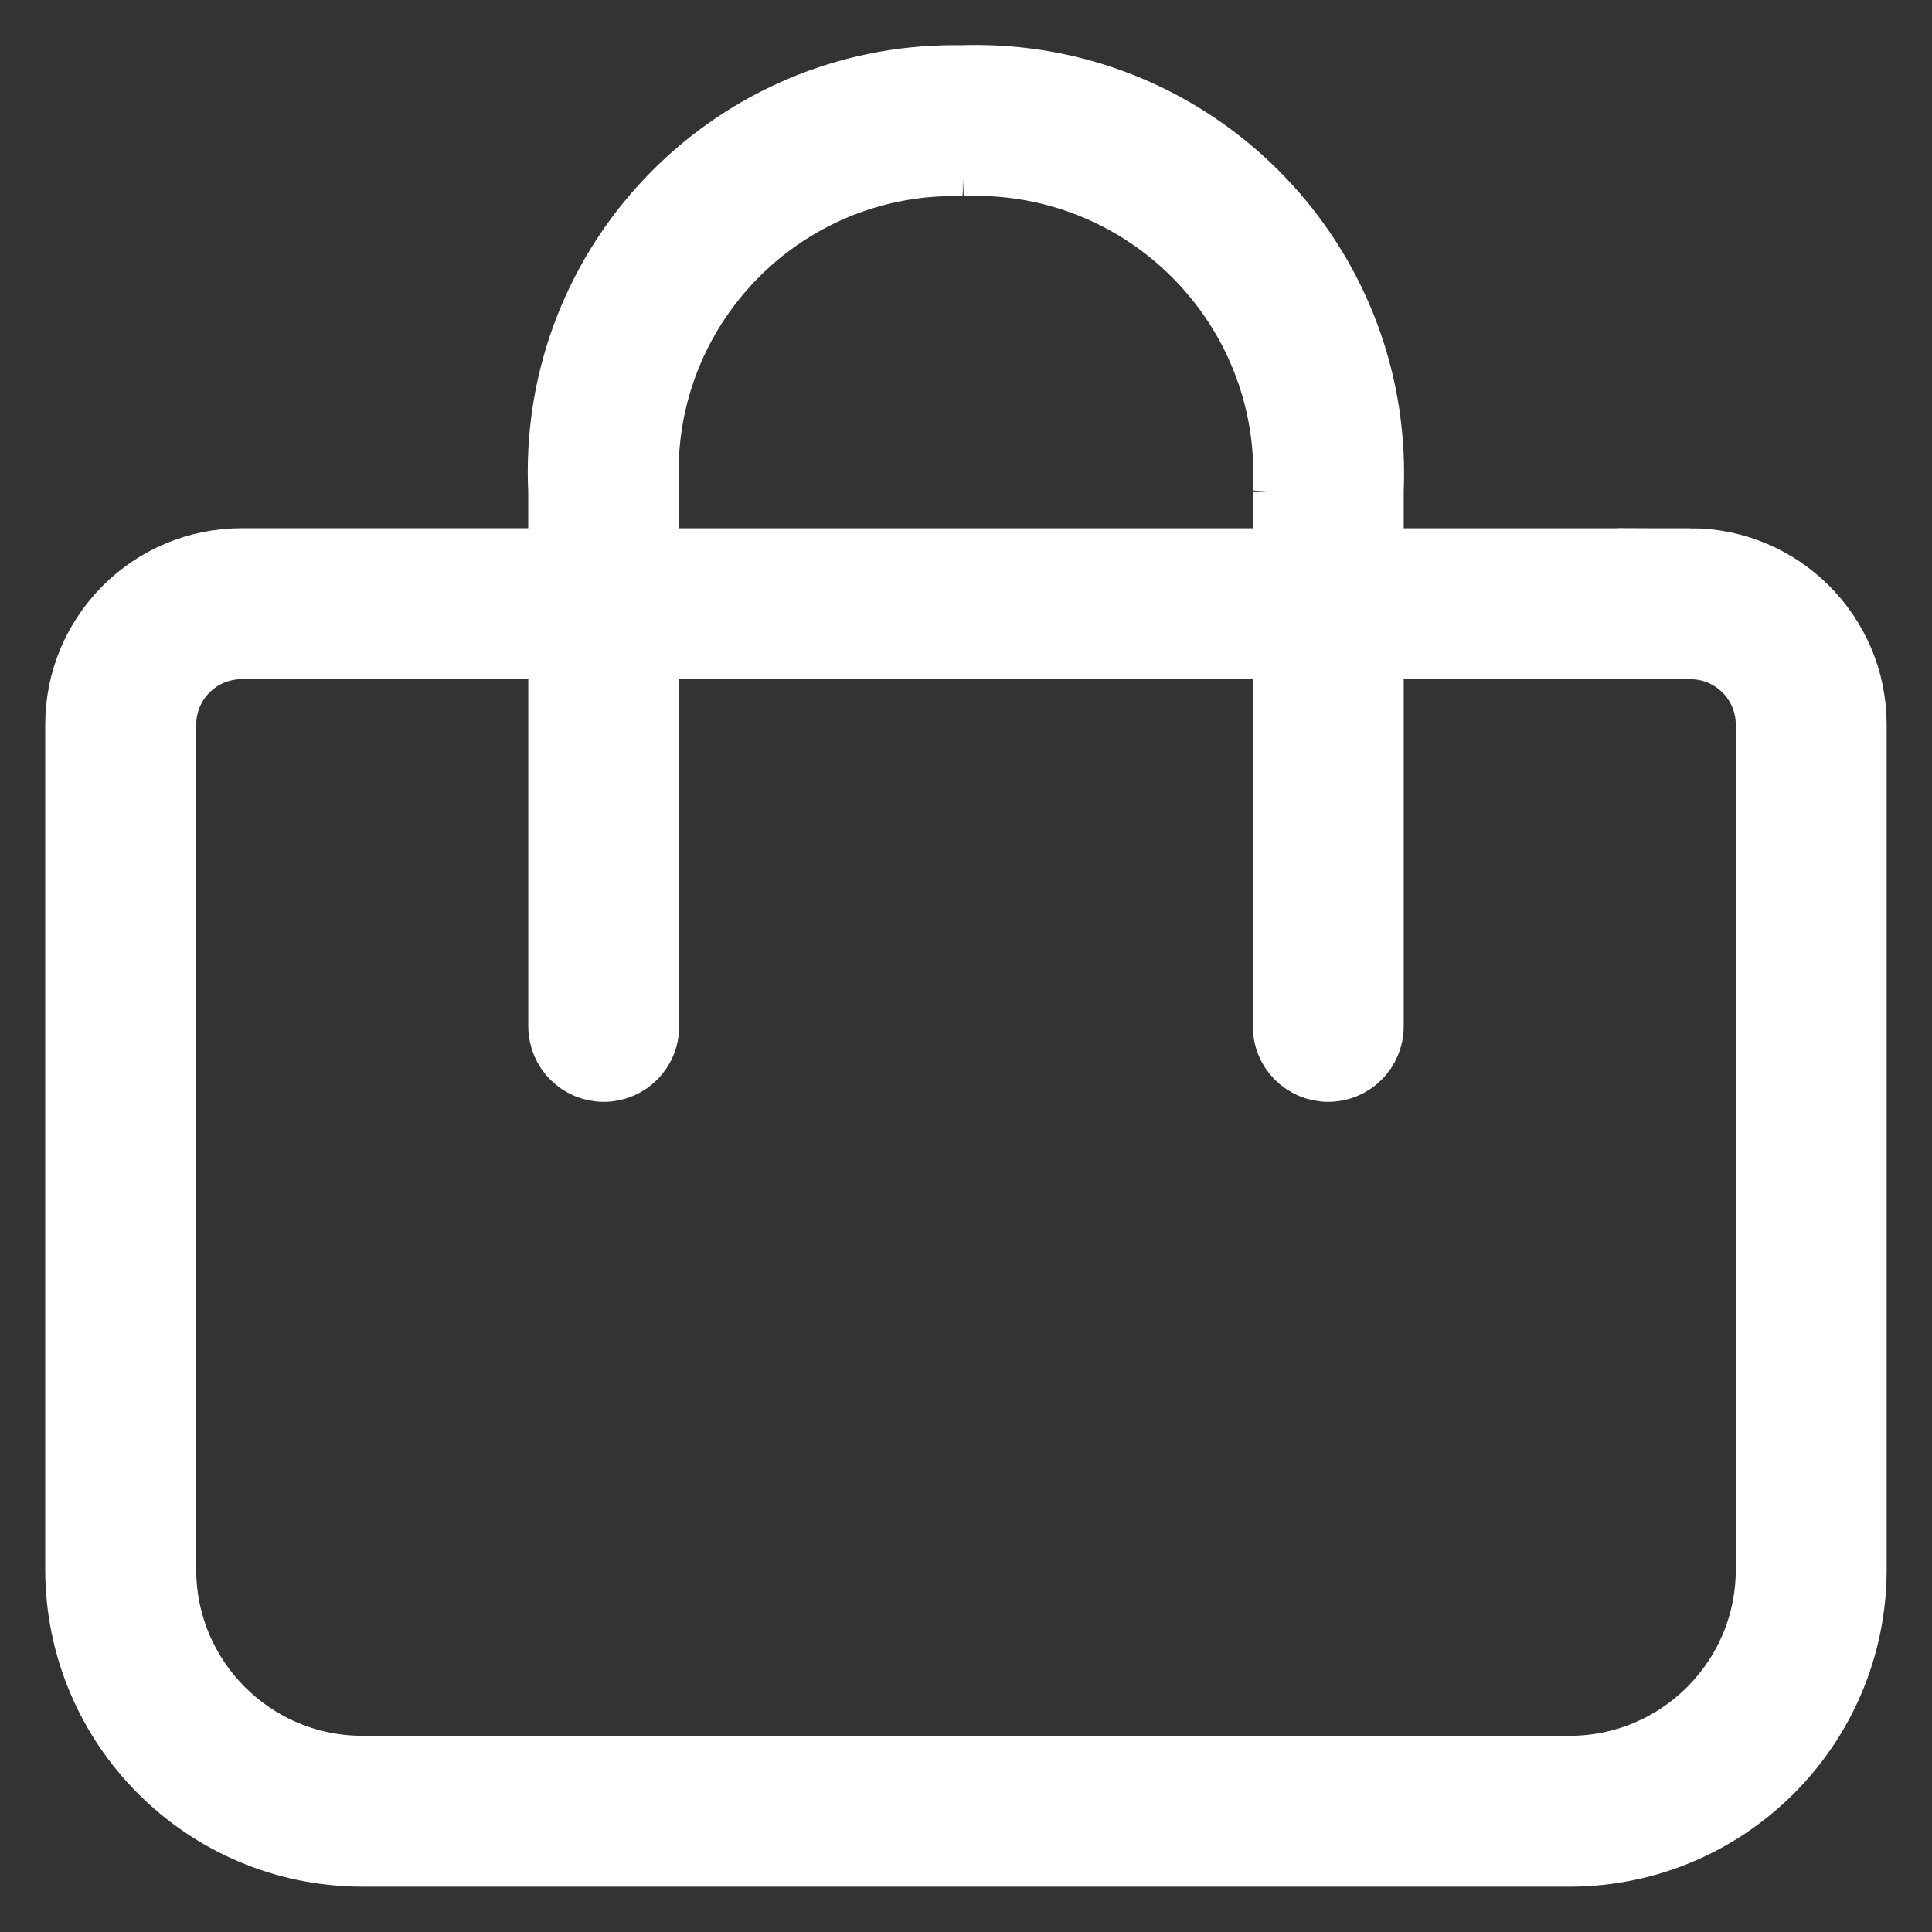 <!DOCTYPE svg PUBLIC "-//W3C//DTD SVG 1.1//EN" "http://www.w3.org/Graphics/SVG/1.1/DTD/svg11.dtd">
<!-- Uploaded to: SVG Repo, www.svgrepo.com, Transformed by: SVG Repo Mixer Tools -->
<svg fill="#fff" width="800px" height="800px" viewBox="0 0 32 32" version="1.1" xmlns="http://www.w3.org/2000/svg" stroke="#fff">
<rect x="0" y="0" width="32" height="32" fill="#333333" stroke="none"/>
<g id="SVGRepo_bgCarrier" stroke-width="0"/>
<g id="SVGRepo_tracerCarrier" stroke-linecap="round" stroke-linejoin="round"/>
<g id="SVGRepo_iconCarrier"> <title>shopping-bag</title> <path d="M28 9.25h-5.25v-1.117c0.004-0.087 0.006-0.189 0.006-0.292 0-3.643-2.953-6.596-6.596-6.596-0.082 0-0.164 0.002-0.246 0.004l0.012-0c-0.035-0.001-0.076-0.001-0.117-0.001-3.627 0-6.568 2.941-6.568 6.568 0 0.114 0.003 0.226 0.009 0.338l-0.001-0.016v1.111h-5.25c-1.518 0.002-2.748 1.232-2.75 2.75v14c0.003 2.622 2.128 4.747 4.75 4.75h20c2.622-0.003 4.747-2.128 4.75-4.75v-14c-0.002-1.518-1.232-2.748-2.75-2.75h-0zM10.75 8.133c-0.007-0.096-0.010-0.208-0.010-0.322 0-2.797 2.267-5.064 5.064-5.064 0.047 0 0.095 0.001 0.142 0.002l-0.007-0c0.066-0.003 0.143-0.005 0.22-0.005 2.816 0 5.1 2.283 5.1 5.1 0 0.104-0.003 0.207-0.009 0.309l0.001-0.014v1.111h-10.5zM29.25 26c-0.001 1.794-1.456 3.249-3.25 3.25h-20c-1.794-0.002-3.248-1.456-3.25-3.25v-14c0.001-0.69 0.56-1.249 1.25-1.25h5.25v6.25c0 0.414 0.336 0.75 0.75 0.75s0.75-0.336 0.75-0.75v0-6.25h10.5v6.25c0 0.414 0.336 0.75 0.75 0.75s0.75-0.336 0.75-0.75v0-6.25h5.25c0.69 0.001 1.249 0.56 1.25 1.25v0z"/> </g>
</svg>
